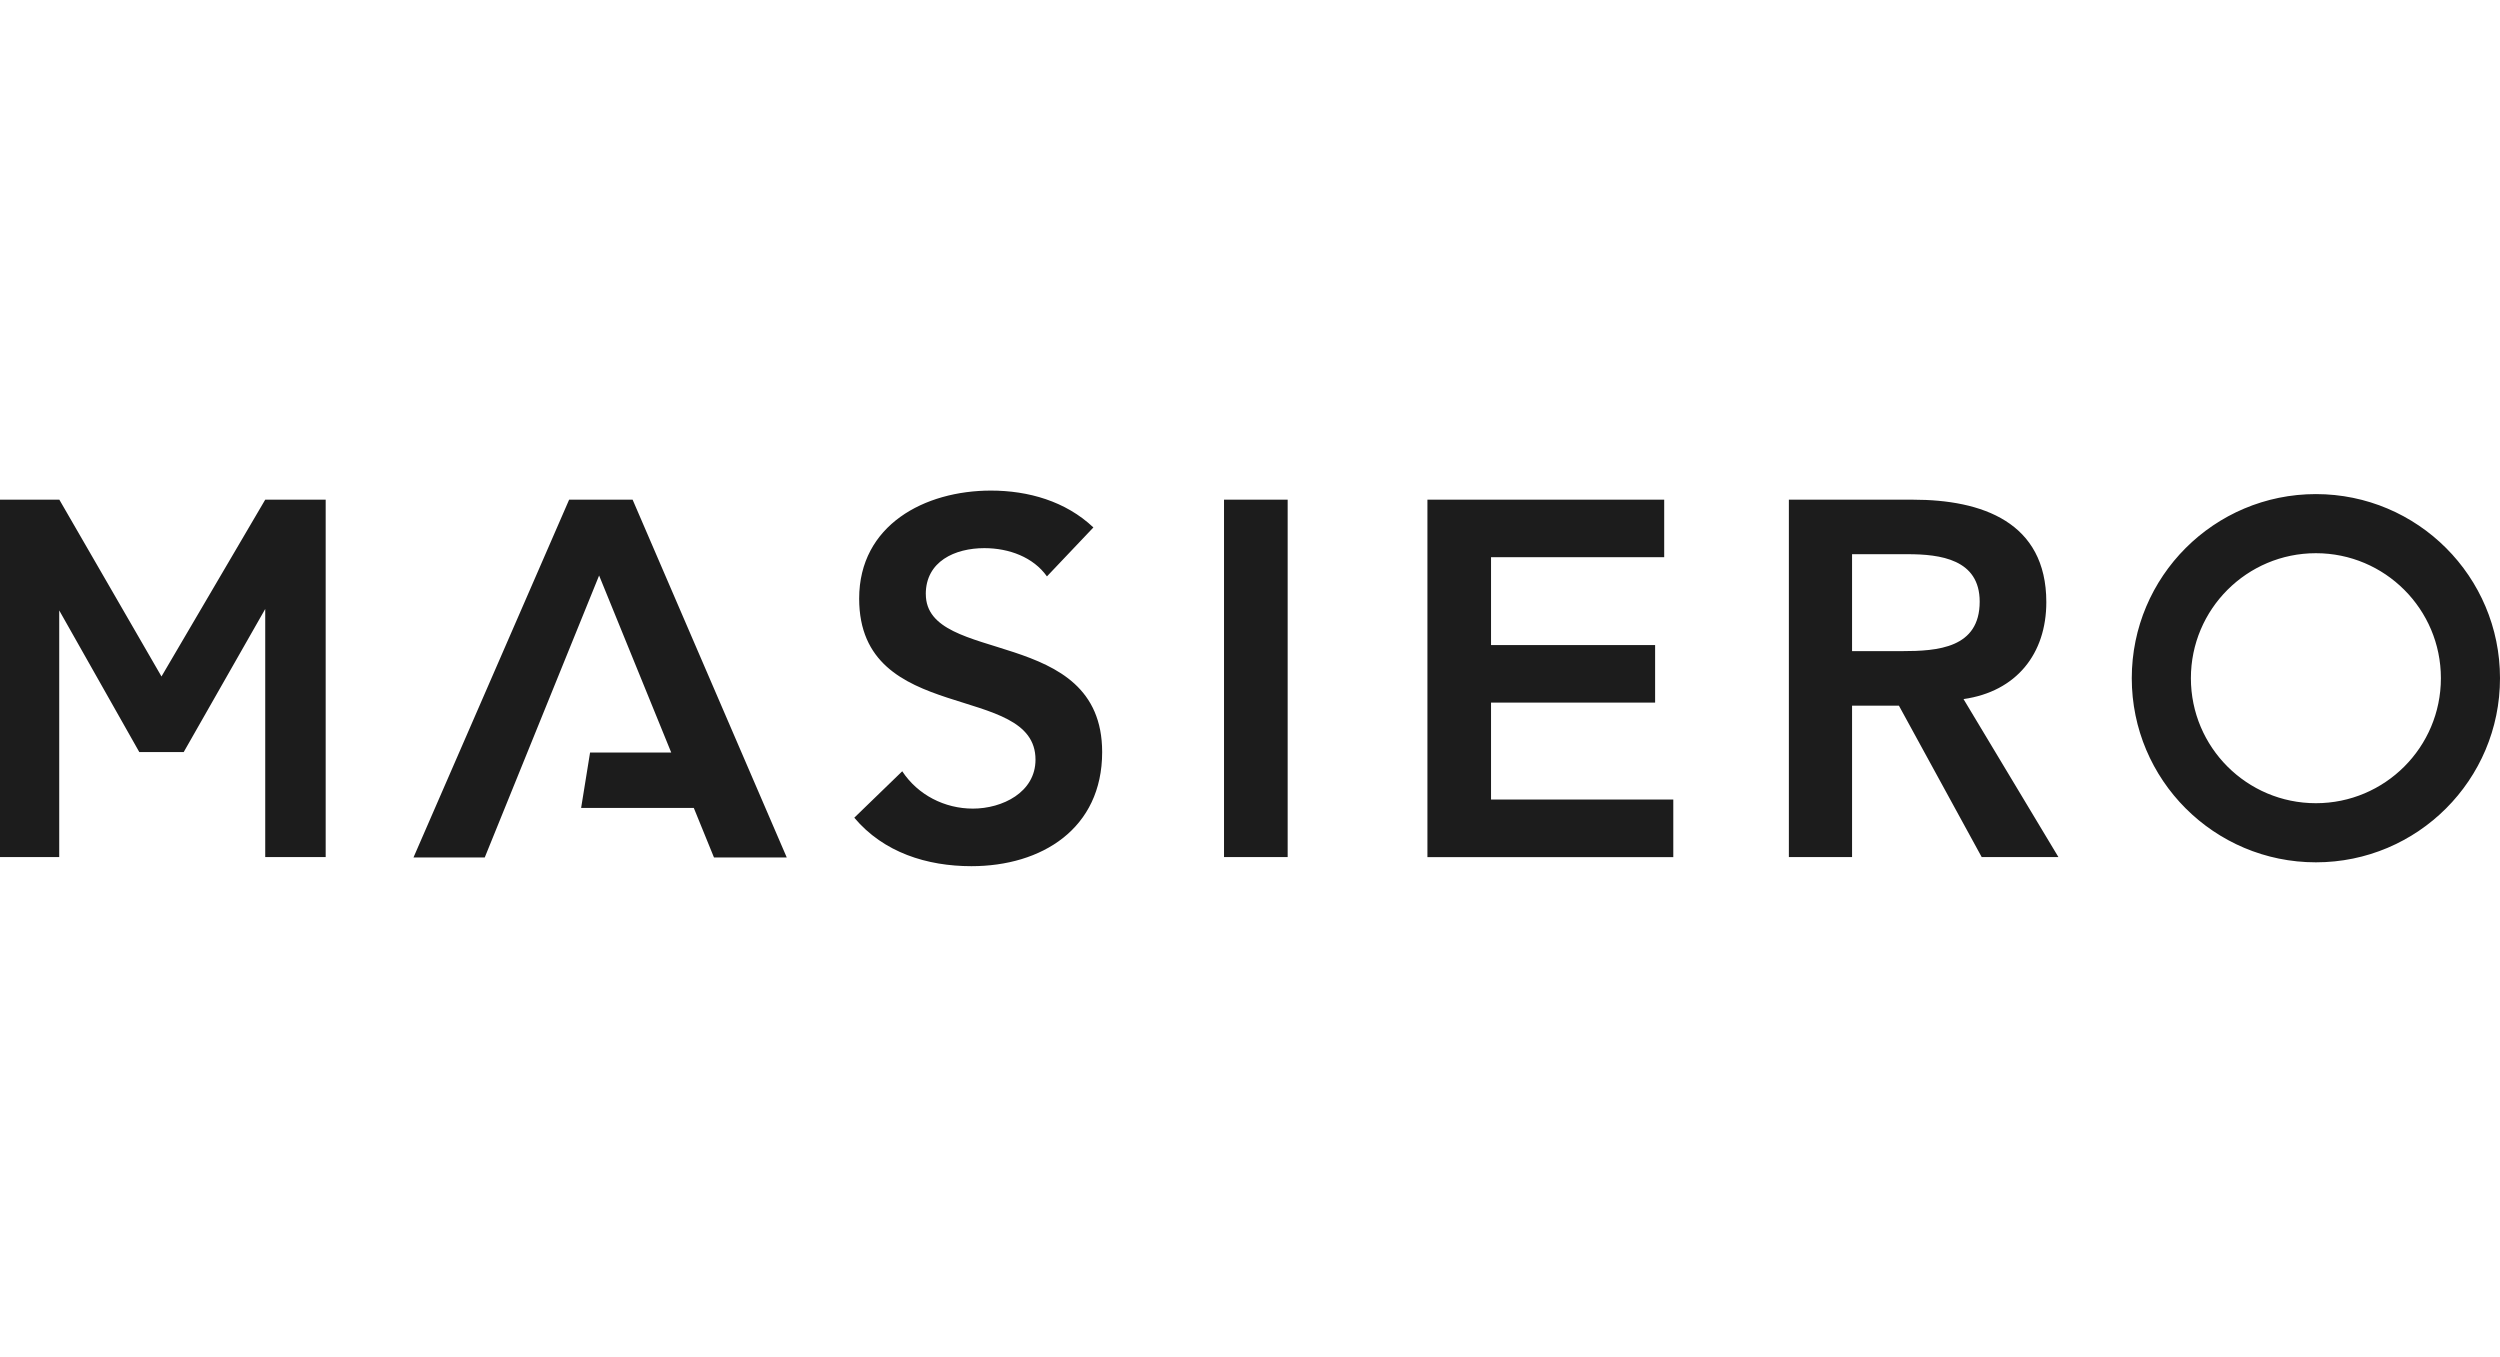 <?xml version="1.0" encoding="UTF-8"?>
<svg id="Layer_9" xmlns="http://www.w3.org/2000/svg" width="199" height="108" version="1.1" viewBox="0 0 199 108">
  <!-- Generator: Adobe Illustrator 29.5.1, SVG Export Plug-In . SVG Version: 2.1.0 Build 141)  -->
  <defs>
    <style>
      .st0 {
        fill: #1c1c1c;
      }
    </style>
  </defs>
  <path class="st0" d="M163.851,68.225l-7.555-12.578c4.22-.602,6.591-3.616,6.591-7.716,0-6.389-5.143-8.156-10.608-8.156h-9.885v28.45h5.03v-12.055h3.729l6.591,12.055h6.107,0ZM151.394,51.83h-3.97v-7.716h4.412c2.613,0,5.747.402,5.747,3.777,0,3.697-3.334,3.939-6.188,3.939M73.695,47.289c0,5.706,14.037,2.451,14.037,12.578,0,6.108-4.822,9.081-10.408,9.081-3.536,0-6.991-1.086-9.323-3.858l3.817-3.697c1.246,1.889,3.375,2.973,5.626,2.973,2.33,0,4.982-1.285,4.982-3.898,0-6.227-14.037-2.651-14.037-12.818,0-5.866,5.224-8.599,10.488-8.599,2.973,0,5.947.844,8.157,2.934l-3.697,3.896c-1.085-1.527-3.014-2.249-4.983-2.249-2.331,0-4.662,1.044-4.662,3.656M113.623,39.775h18.847v4.58h-13.784v6.993h13.061v4.581h-13.061v7.716h14.508v4.581h-19.571v-28.45h0ZM97.432,68.225h5.066v-28.45h-5.066v28.45ZM55.226,64.31h-8.968l.711-4.407h6.461l-5.741-14.093-9.104,22.446h-5.672l12.39-28.481h5.054l12.27,28.481h-5.793l-1.607-3.945h0ZM21.111,39.775l-8.257,14.072-8.13-14.072H0v28.45h4.714v-19.636l6.373,11.274h3.537l6.488-11.389v19.751h4.812v-28.45h-4.813ZM184.345,63.935c-5.495,0-9.95-4.455-9.95-9.95s4.456-9.95,9.95-9.95,9.95,4.455,9.95,9.95-4.455,9.95-9.95,9.95M184.345,39.33c-8.094,0-14.656,6.562-14.656,14.656s6.562,14.655,14.656,14.655,14.655-6.562,14.655-14.655-6.561-14.656-14.655-14.656"/>
</svg>
